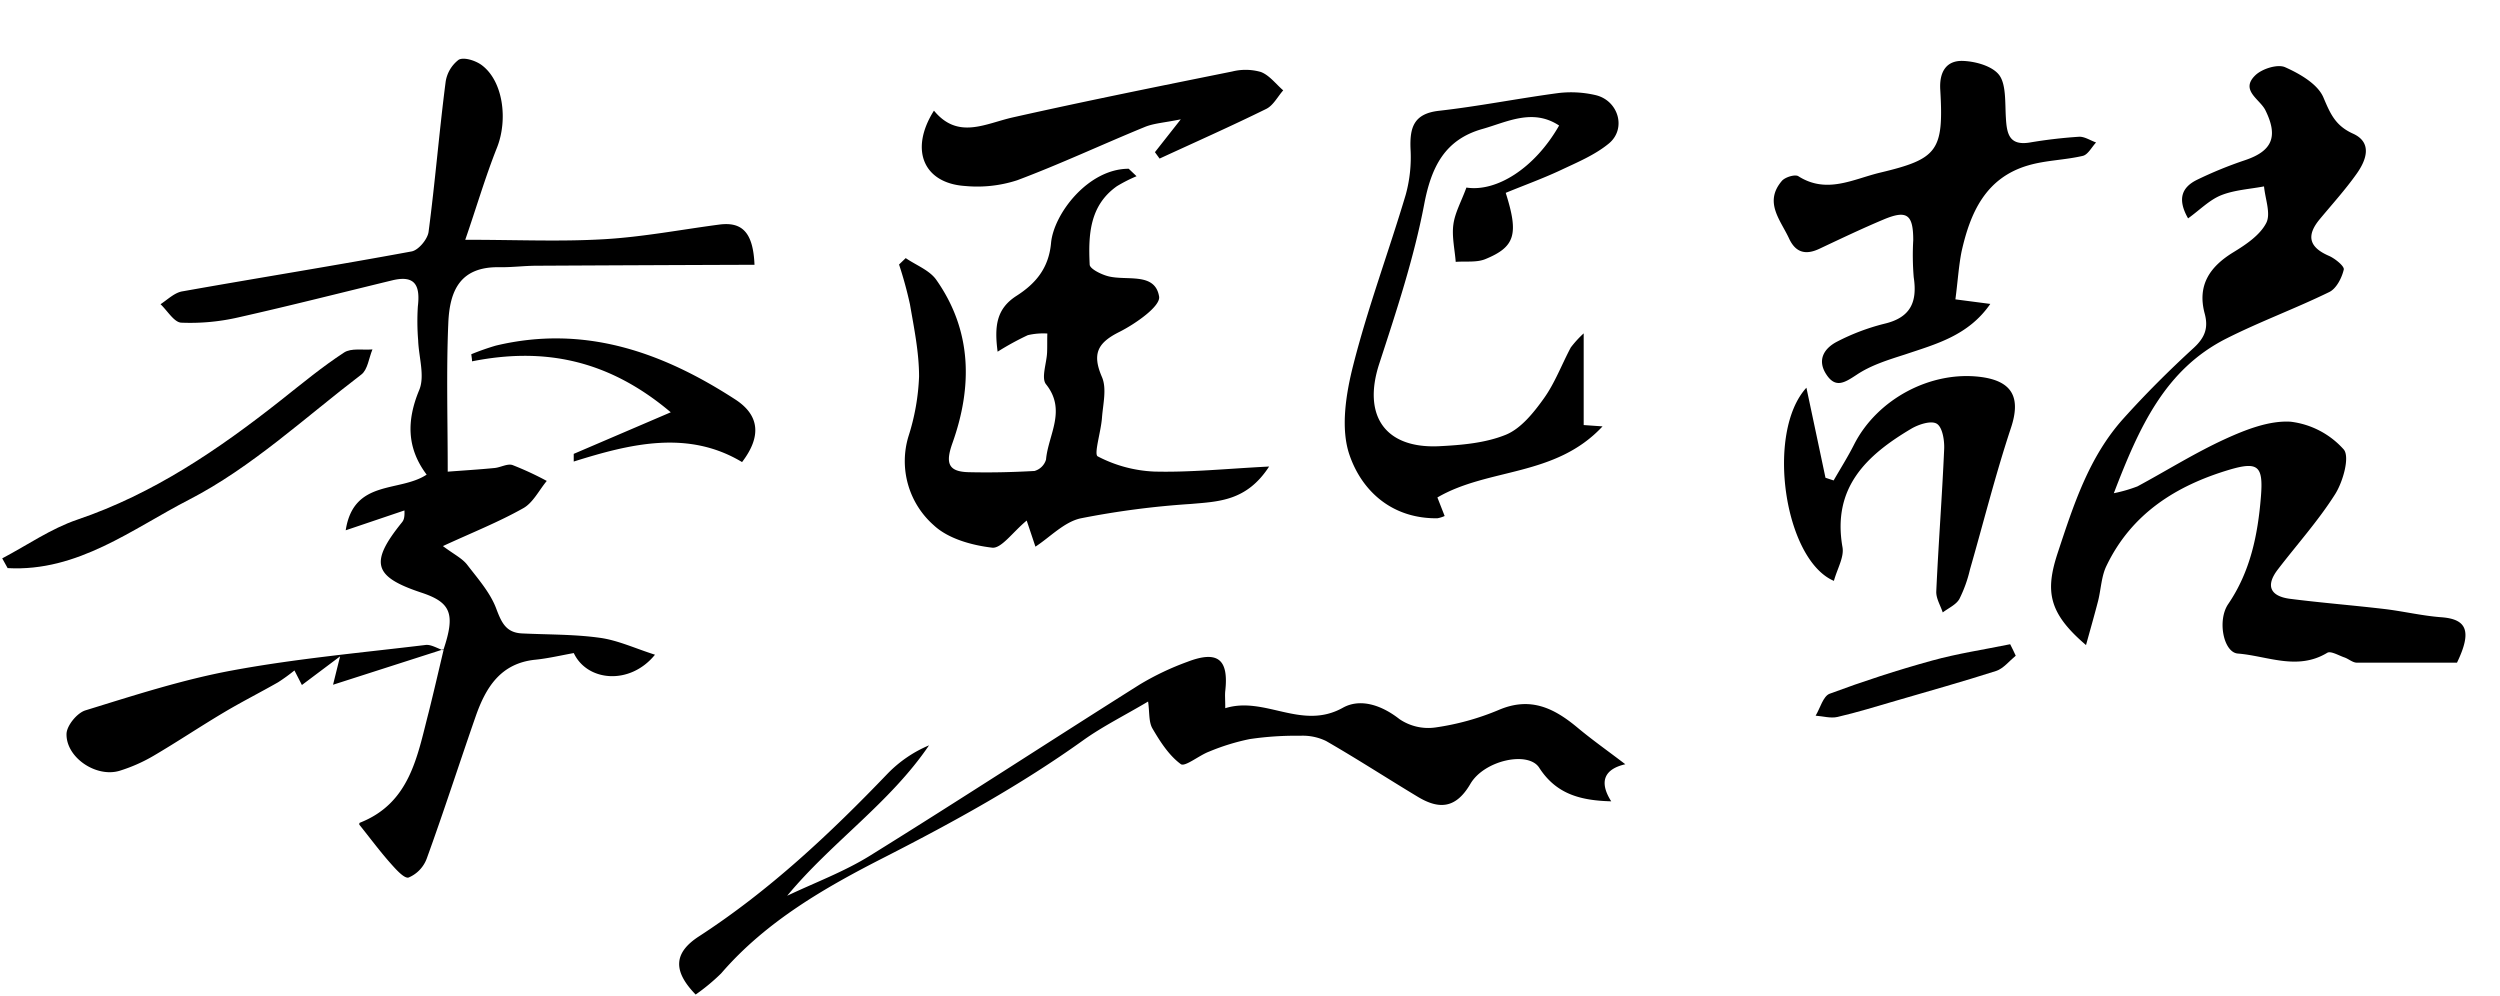 <svg id="레이어_1" data-name="레이어 1" xmlns="http://www.w3.org/2000/svg" viewBox="0 0 472 188"><path d="M83.73,122.66c2.27-6.78,1.43-8.93-4.23-10.79-9-3-9.74-5.64-3.65-13.2.31-.38.58-.78.51-2.3l-11.09,3.75c1.49-9.7,10.15-7.11,15.28-10.51-3.76-5-3.81-10.19-1.39-16,1.08-2.63-.1-6.19-.21-9.33a44.42,44.42,0,0,1-.06-6.42c.45-3.8-.39-6-4.8-4.94-9.69,2.35-19.35,4.81-29.08,7a40.42,40.42,0,0,1-10.79,1c-1.36-.07-2.61-2.26-3.91-3.48C31.7,56.51,33,55.22,34.48,55c14.4-2.56,28.85-4.87,43.23-7.53,1.29-.23,3-2.29,3.2-3.67,1.24-9.39,2-18.83,3.21-28.22a6.43,6.43,0,0,1,2.48-4.3c1-.55,3.19.16,4.33,1,4.06,3,5,10.28,2.91,15.57-2.22,5.57-3.9,11.36-6,17.42,9.73,0,18,.38,26.27-.11,7.25-.42,14.46-1.81,21.69-2.76,4.29-.56,6.4,1.44,6.65,7.59q-20.59.07-41.1.18c-2.32,0-4.65.31-7,.28C86.78,50.29,84.89,55,84.64,61c-.39,9.1-.11,18.24-.11,28.05,3.33-.25,6.09-.42,8.84-.69,1.15-.11,2.44-.88,3.39-.56a58.53,58.53,0,0,1,6.47,3C101.74,92.6,100.59,95,98.7,96c-4.57,2.57-9.49,4.52-15.08,7.1,2.08,1.56,3.63,2.3,4.58,3.52,2,2.61,4.36,5.26,5.49,8.29,1,2.65,1.85,4.53,4.86,4.68,4.91.24,9.87.15,14.72.83,3.4.47,6.65,2,10.39,3.19-4.72,5.82-12.81,5.06-15.33-.31-2.41.43-4.8,1-7.22,1.25-6.6.65-9.4,5.25-11.31,10.72-3.11,8.93-6,17.93-9.23,26.82a6.23,6.23,0,0,1-3.43,3.59c-.85.24-2.51-1.68-3.55-2.85-1.92-2.18-3.66-4.52-5.73-7.11,0,.23-.08-.32.06-.38,9.49-3.72,10.85-12.53,13-20.8,1-4,1.92-8,2.87-12Z"/><path d="M463.88,125.11c-5.71,0-12.31,0-18.91,0-.8,0-1.56-.73-2.38-1-1.07-.37-2.55-1.26-3.21-.86-5.64,3.42-11.3.58-16.88.14-2.71-.22-3.91-6.28-1.81-9.35,4.18-6.14,5.59-13.06,6.17-20.24.47-5.8-.48-6.73-5.94-5.12-10.06,3-18.47,8.29-23.19,18.09-1,2-1.05,4.46-1.61,6.69-.67,2.59-1.41,5.17-2.28,8.33-7.14-6.08-7.71-10.21-5.35-17.39,3-9.07,5.88-18.09,12.37-25.33,4.22-4.7,8.71-9.17,13.36-13.43,2.15-2,2.75-3.83,2-6.53-1.38-5.29,1-8.77,5.45-11.49,2.36-1.44,5-3.21,6.19-5.51.92-1.75-.2-4.57-.41-6.92-2.72.52-5.6.67-8.12,1.68-2.2.89-4,2.76-6.22,4.36C411,37.53,412,35.37,414.69,34a76,76,0,0,1,9.21-3.77c5.12-1.73,6.24-4.46,3.83-9.37-1-2.12-4.9-3.8-1.9-6.67,1.28-1.22,4.18-2.13,5.6-1.5,2.78,1.24,6.16,3.18,7.23,5.71,1.31,3.08,2.25,5.32,5.58,6.83,3.72,1.68,2.54,5,.67,7.61-2.13,3-4.59,5.71-6.93,8.53-2.58,3.1-2.06,5.3,1.71,6.93,1.17.5,3,2,2.81,2.61-.37,1.57-1.39,3.57-2.72,4.22-6.38,3.12-13.09,5.58-19.43,8.78-11.57,5.84-16.46,16.69-21.26,29.21a27.85,27.85,0,0,0,4.46-1.29c5.57-3,10.94-6.38,16.68-9,3.83-1.74,8.23-3.46,12.25-3.21a16,16,0,0,1,10,5.22c1.21,1.38-.11,6.08-1.6,8.45-3.16,5-7.22,9.52-10.86,14.27-2.33,3.06-1.35,5,2.29,5.49,5.94.76,11.92,1.23,17.86,1.93,3.62.43,7.2,1.3,10.82,1.56C465.65,116.91,466.8,119.07,463.88,125.11Z"/><path d="M239.61,88.08c-4.24,6.54-9.53,6.61-14.83,7.07A160.5,160.5,0,0,0,204,97.87c-3.11.7-5.75,3.54-8.51,5.34l-1.65-4.93c-2.66,2.2-4.79,5.33-6.53,5.12-3.83-.45-8.3-1.69-11-4.22a16.12,16.12,0,0,1-4.79-16.8,42.21,42.21,0,0,0,2-11.29c0-4.55-.94-9.12-1.72-13.63a74.11,74.11,0,0,0-2.06-7.52L171,48.73c1.95,1.34,4.49,2.28,5.77,4.1,6.77,9.62,6.84,20.2,3.05,30.83-1.34,3.77-.83,5.4,3.08,5.49,4.13.1,8.28,0,12.41-.23a3.16,3.16,0,0,0,2.18-2.15c.41-4.69,3.93-9.3,0-14.22-.94-1.18.11-3.94.2-6,.05-1.19,0-2.39.05-3.58a12.74,12.74,0,0,0-3.69.31,52.77,52.77,0,0,0-5.7,3.12c-.63-4.81-.24-8.1,3.56-10.54,3.58-2.29,6.1-5.19,6.53-10,.51-5.49,7-14,14.66-14l1.48,1.41a27.92,27.92,0,0,0-3.7,1.88c-5.2,3.67-5.41,9.25-5.15,14.79,0,.81,2.18,1.88,3.51,2.22,3.51.9,8.84-.82,9.6,3.84.29,1.82-4.48,5.15-7.51,6.67-4.15,2.07-5.16,4.16-3.28,8.52.94,2.18.19,5.13,0,7.72s-1.56,6.86-.8,7.25a25.35,25.35,0,0,0,10.62,2.87C224.61,89.21,231.44,88.5,239.61,88.08Z"/><path d="M216.76,132.45c-4.54,2.69-8.61,4.71-12.26,7.32-11.8,8.45-24.4,15.39-37.34,22-11.33,5.76-22.49,12.14-31,22a37.37,37.37,0,0,1-4.82,4c-4.37-4.49-4.13-7.91.65-11,13.3-8.64,24.75-19.4,35.67-30.79a23.74,23.74,0,0,1,7.74-5.26C168,151.62,157,159,148.62,169.12c5.23-2.49,10.74-4.53,15.62-7.56,17.08-10.6,33.92-21.59,50.92-32.31a51.67,51.67,0,0,1,9-4.29c5.74-2.21,7.84-.51,7.17,5.49-.09.8,0,1.62,0,3.26,7.49-2.34,14.41,4.26,22.19-.08,3.28-1.84,7.3-.53,10.7,2.14a9.66,9.66,0,0,0,6.76,1.58,48.42,48.42,0,0,0,12-3.32c6-2.56,10.46-.32,14.88,3.37,2.77,2.31,5.74,4.4,9,6.89-4,.92-5,3.32-2.66,7-5.83-.15-10.4-1.37-13.6-6.35-2.06-3.2-10.39-1.42-13,3.07-2.73,4.66-5.88,4.86-9.93,2.42-5.78-3.48-11.44-7.15-17.29-10.52a10.11,10.11,0,0,0-4.89-1,59.63,59.63,0,0,0-9.55.63,41.2,41.2,0,0,0-7.65,2.36c-1.9.71-4.57,2.94-5.35,2.37-2.22-1.63-3.88-4.21-5.32-6.67C216.85,136.35,217.06,134.54,216.76,132.45Z"/><path d="M276.86,35.41c5.63.88,12.88-3.6,17.5-11.71-5-3.3-9.84-.66-14.48.65-7.08,2-9.65,7.13-11,14.26-1.95,10.2-5.25,20.17-8.48,30.07-3.16,9.69,1,16,11.19,15.57,4.29-.21,8.82-.59,12.71-2.17,2.86-1.17,5.25-4.16,7.16-6.83,2.1-2.92,3.39-6.43,5.1-9.64A20.07,20.07,0,0,1,299,62.94V80.25l3.56.25c-8.94,9.59-21.5,7.78-31.18,13.42l1.37,3.5a5.59,5.59,0,0,1-1.37.43c-8.44.1-14.19-5-16.58-11.91-1.74-5-.7-11.55.69-17,2.76-10.88,6.71-21.44,9.92-32.21a26.67,26.67,0,0,0,.9-8.59c-.16-4,.55-6.67,5.34-7.22,7.57-.85,15.08-2.36,22.64-3.36a20.41,20.41,0,0,1,6.92.39c4.36,1,5.94,6.38,2.51,9.17-2.62,2.15-5.92,3.52-9.05,5-3.41,1.6-7,2.89-10.39,4.29,2.48,7.81,1.78,10.19-3.82,12.5-1.66.69-3.73.38-5.62.53-.18-2.34-.74-4.74-.45-7S275.85,38.16,276.86,35.41Z"/><path d="M369.18,56.52l6.59.86c-4.15,6-10.26,7.58-16.15,9.56-3.12,1-6.38,2-9.09,3.82-2.29,1.5-4,2.62-5.76-.13s-.31-4.92,2.11-6.15a41.09,41.09,0,0,1,8.86-3.35c5-1.16,6.28-4.12,5.57-8.79a50.72,50.72,0,0,1-.09-7c0-4.87-1.2-5.75-5.62-3.89-4.09,1.72-8.09,3.63-12.1,5.52-2.58,1.22-4.48.74-5.72-1.93-1.62-3.51-4.8-6.86-1.36-10.89.61-.71,2.49-1.28,3.11-.88,5.36,3.41,10.36.54,15.41-.67C365.85,30,367,28.5,366.32,16.91c-.2-3.46,1.24-5.49,4.22-5.41,2.45.07,5.77,1,7,2.8s1,5.21,1.17,7.92c.17,3,.6,5.32,4.5,4.69a90.82,90.82,0,0,1,9.29-1.09c1.06-.06,2.16.7,3.24,1.08-.83.88-1.53,2.3-2.51,2.53-3.38.79-6.95.82-10.25,1.78-8.07,2.33-11,8.91-12.65,16.35C369.8,50.28,369.63,53.09,369.18,56.52Z"/><path d="M346.24,109.67c-9.37-4-12.92-28-5.19-36.47,1.29,6.08,2.45,11.53,3.6,17l1.54.51c1.29-2.25,2.69-4.46,3.86-6.78,4.36-8.59,14.51-14,24-12.75,6,.81,7.48,4,5.62,9.6-2.92,8.8-5.17,17.82-7.74,26.74a25.06,25.06,0,0,1-2,5.57c-.62,1.09-2.06,1.71-3.14,2.54-.43-1.32-1.29-2.67-1.22-4,.41-9,1.1-17.9,1.49-26.86.07-1.64-.32-4.09-1.38-4.76s-3.44.11-4.83.93c-8.43,5-14.94,11.09-13,22.3C348.23,105.14,346.89,107.32,346.24,109.67Z"/><path d="M218.05,28.73l4.88-6.2c-3.13.64-5.09.74-6.81,1.45-8.05,3.3-15.94,7-24.07,10.05a24.33,24.33,0,0,1-9.78,1.09c-7.88-.49-10.63-6.81-5.94-14.23,4.54,5.51,9.66,2.45,14.91,1.27,13.75-3.09,27.57-5.87,41.39-8.66a10.46,10.46,0,0,1,5.42.09c1.61.61,2.83,2.27,4.22,3.47-1.06,1.2-1.88,2.85-3.2,3.5-6.64,3.27-13.42,6.28-20.14,9.38Z"/><path d="M83.81,122.56l-20.93,6.72c.46-1.85.74-3,1.33-5.36L57,129.33l-1.41-2.75a35,35,0,0,1-3.08,2.23c-3.38,1.93-6.87,3.69-10.21,5.68-4.5,2.67-8.85,5.59-13.37,8.24a30.37,30.37,0,0,1-6.37,2.8c-4.41,1.32-10.12-2.52-10-7,.06-1.56,2-3.94,3.59-4.42,9.16-2.82,18.35-5.81,27.75-7.54,12-2.22,24.28-3.33,36.45-4.8,1-.13,2.19.62,3.3,1Z"/><path d="M.42,105.42c4.71-2.48,9.2-5.62,14.18-7.31C29,93.22,41.28,84.85,53.05,75.55c3.91-3.09,7.77-6.29,11.92-9,1.34-.87,3.54-.43,5.35-.58-.68,1.61-.89,3.82-2.1,4.74C57.56,78.84,47.49,88.26,35.71,94.33,25,99.84,14.69,108,1.44,107.26Z"/><path d="M140.1,87.24c-10.17-6.11-21-3.49-31.78-.1,0-.48,0-1,0-1.45l18.32-7.85c-11.84-10-24-12.31-37.52-9.62,0-.44-.09-.89-.14-1.34a47.36,47.36,0,0,1,4.64-1.63c16.76-4,31.49,1.25,45.31,10.24C143.42,78.46,143.77,82.44,140.1,87.24Z"/><path d="M380.57,123.8c-1.23,1-2.31,2.42-3.71,2.88-6.26,2-12.62,3.79-18.94,5.63-3.65,1.06-7.27,2.19-11,3.05-1.29.3-2.75-.14-4.13-.24.86-1.42,1.42-3.68,2.64-4.14,6.34-2.36,12.8-4.46,19.33-6.26,4.84-1.34,9.84-2.08,14.76-3.09C379.9,122.36,380.24,123.08,380.57,123.8Z"/></svg>